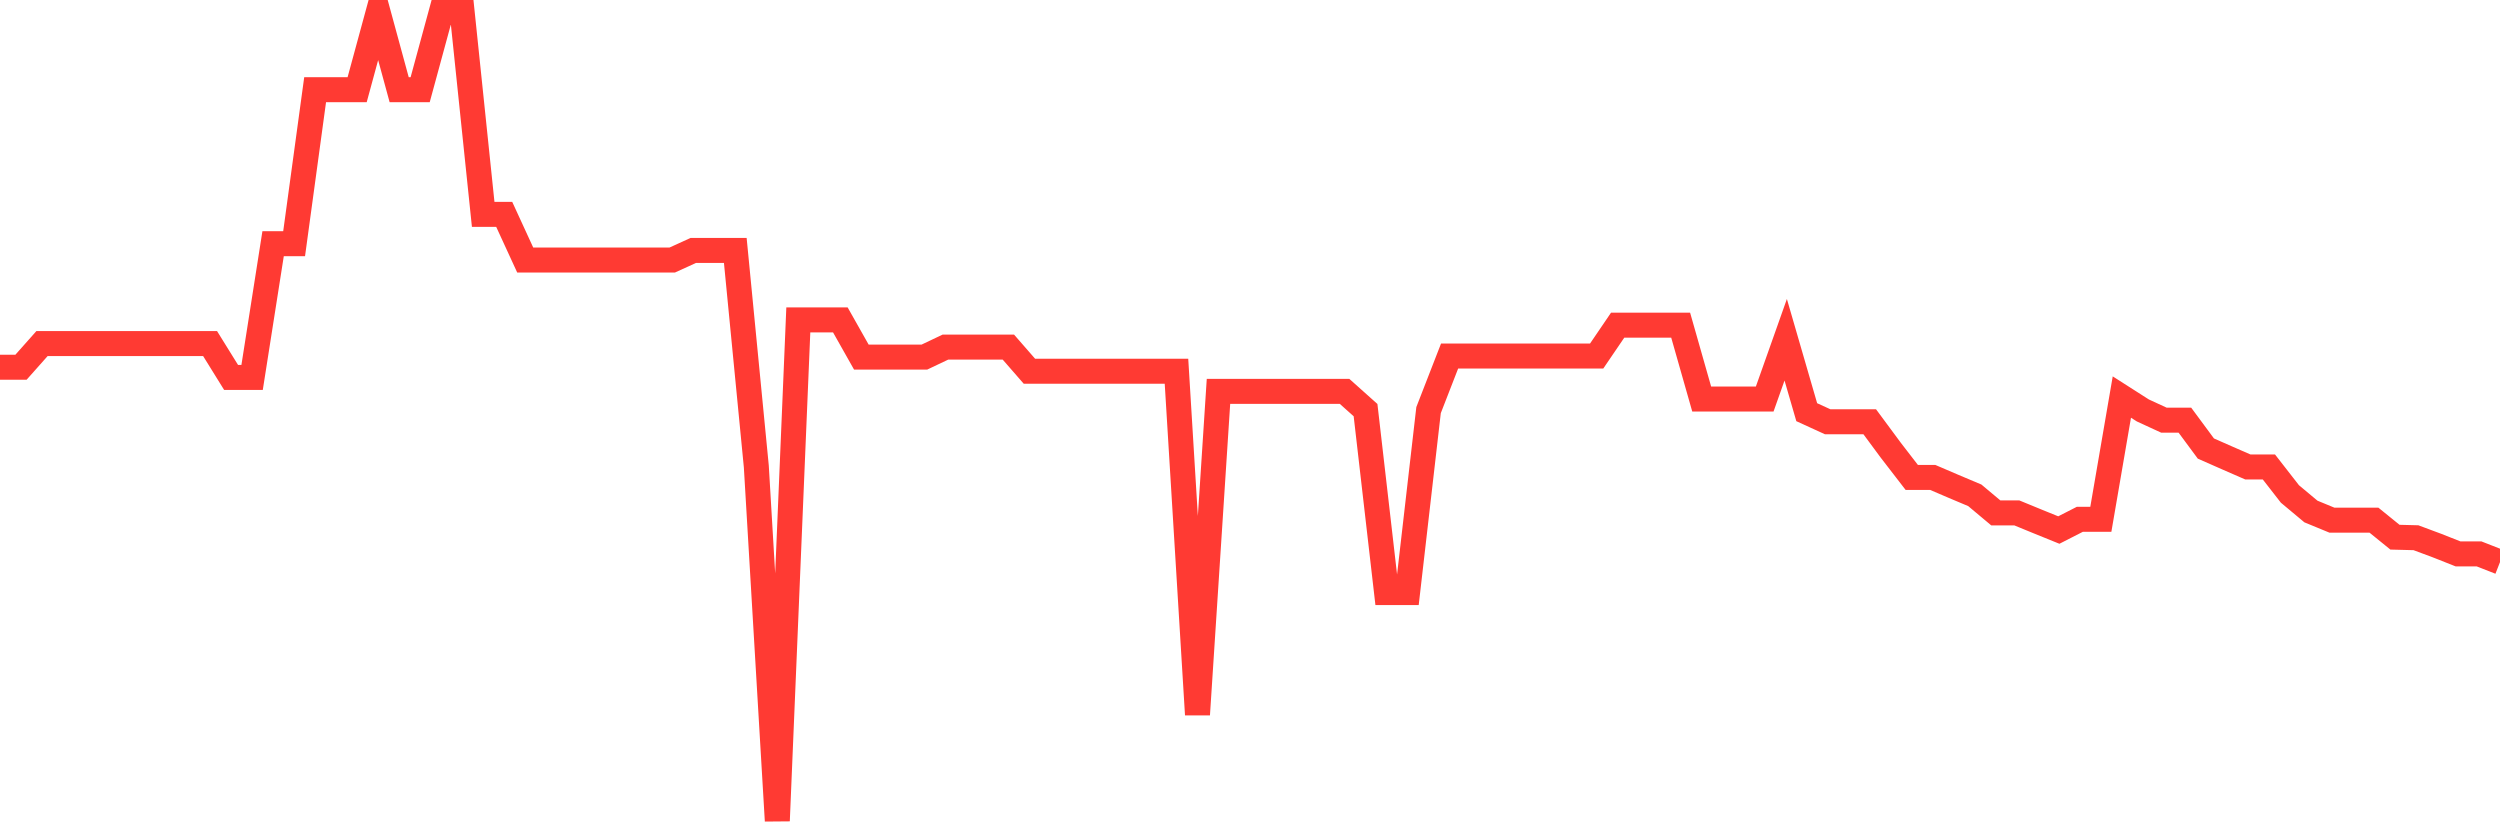 <svg
  xmlns="http://www.w3.org/2000/svg"
  xmlns:xlink="http://www.w3.org/1999/xlink"
  width="120"
  height="40"
  viewBox="0 0 120 40"
  preserveAspectRatio="none"
>
  <polyline
    points="0,17.627 1.008,17.627 2.017,16.491 3.025,16.491 4.034,16.491 5.042,16.491 6.05,16.491 7.059,16.491 8.067,16.491 9.076,16.491 10.084,16.491 11.092,18.116 12.101,18.116 13.109,11.696 14.118,11.696 15.126,4.305 16.134,4.305 17.143,4.305 18.151,0.6 19.16,4.305 20.168,4.305 21.176,0.6 22.185,0.6 23.193,10.289 24.202,10.289 25.21,12.481 26.218,12.481 27.227,12.481 28.235,12.481 29.244,12.481 30.252,12.481 31.261,12.481 32.269,12.481 33.277,12.021 34.286,12.021 35.294,12.021 36.303,22.388 37.311,39.4 38.319,15.354 39.328,15.354 40.336,15.354 41.345,17.141 42.353,17.141 43.361,17.141 44.37,17.141 45.378,16.662 46.387,16.662 47.395,16.662 48.403,16.662 49.412,17.819 50.42,17.819 51.429,17.819 52.437,17.819 53.445,17.819 54.454,17.819 55.462,17.819 56.471,17.819 57.479,34.301 58.487,18.785 59.496,18.785 60.504,18.785 61.513,18.785 62.521,18.785 63.529,18.785 64.538,18.785 65.546,19.686 66.555,28.444 67.563,28.444 68.571,19.686 69.58,17.091 70.588,17.091 71.597,17.091 72.605,17.091 73.613,17.091 74.622,17.091 75.63,17.091 76.639,17.091 77.647,15.609 78.655,15.609 79.664,15.609 80.672,15.609 81.681,19.153 82.689,19.153 83.697,19.153 84.706,19.153 85.714,16.308 86.723,19.785 87.731,20.246 88.739,20.246 89.748,20.246 90.756,21.609 91.765,22.917 92.773,22.917 93.782,23.35 94.79,23.775 95.798,24.619 96.807,24.619 97.815,25.033 98.824,25.442 99.832,24.927 100.84,24.927 101.849,19.058 102.857,19.702 103.866,20.167 104.874,20.167 105.882,21.53 106.891,21.975 107.899,22.415 108.908,22.415 109.916,23.71 110.924,24.552 111.933,24.968 112.941,24.968 113.95,24.968 114.958,25.785 115.966,25.811 116.975,26.187 117.983,26.586 118.992,26.586 120,26.981"
    fill="none"
    stroke="#ff3a33"
    stroke-width="1.2"
  >
  </polyline>
</svg>